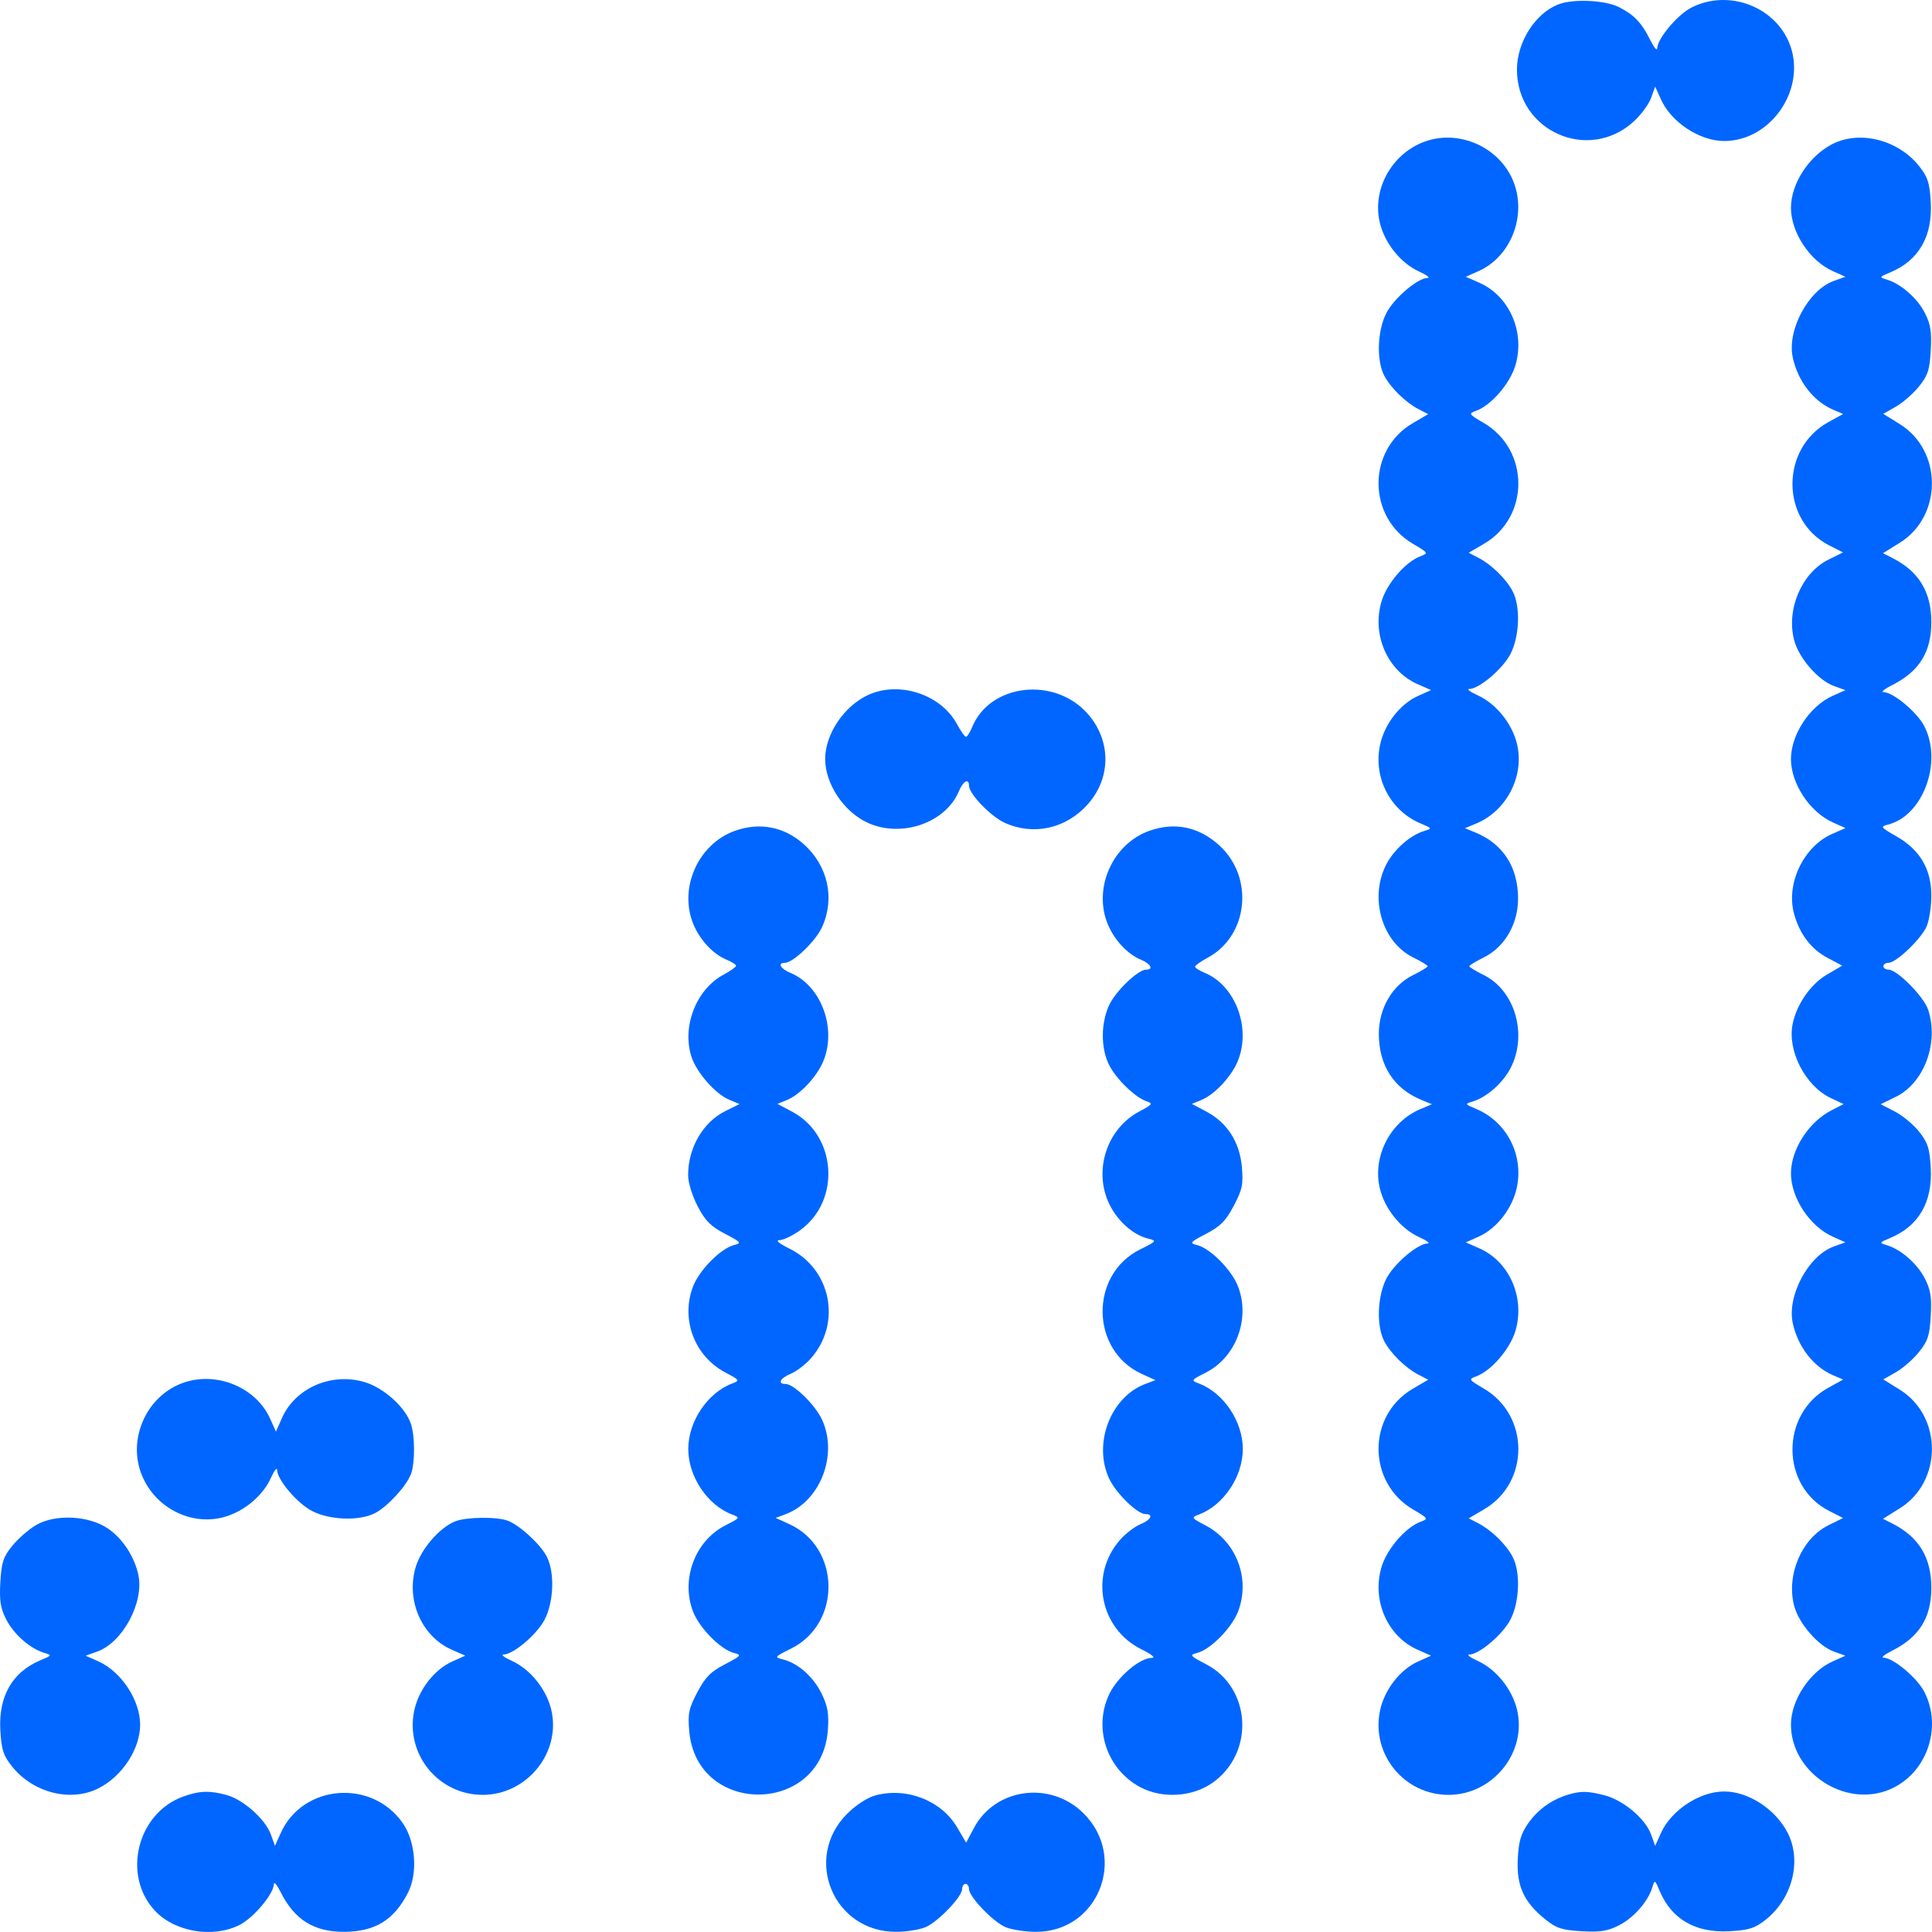 <svg width="64" height="64" viewBox="0 0 64 64" fill="none" xmlns="http://www.w3.org/2000/svg">
<path d="M50.251 2.306C50.251 1.399 50.848 0.453 51.612 0.149C52.101 -0.046 53.169 0.001 53.63 0.236C54.139 0.496 54.379 0.749 54.672 1.336C54.794 1.58 54.895 1.698 54.898 1.598C54.906 1.275 55.568 0.488 56.031 0.251C57.228 -0.359 58.754 0.187 59.265 1.409C59.881 2.884 58.703 4.671 57.115 4.671C56.303 4.671 55.358 4.048 55.019 3.289L54.83 2.869L54.692 3.25C54.616 3.46 54.355 3.812 54.111 4.032C52.606 5.392 50.251 4.339 50.251 2.306Z" fill="#0066FF"/>
<path d="M45.71 7.383C45.456 6.323 46.043 5.185 47.074 4.739C48.309 4.205 49.816 4.91 50.199 6.2C50.525 7.296 49.986 8.529 48.987 8.977L48.557 9.169L49.005 9.366C50.004 9.807 50.526 11.004 50.2 12.104C50.021 12.704 49.4 13.424 48.902 13.607C48.64 13.703 48.649 13.717 49.154 14.013C50.673 14.903 50.679 17.123 49.165 18.01L48.653 18.311L48.969 18.474C49.403 18.698 49.895 19.178 50.109 19.588C50.372 20.089 50.338 21.075 50.039 21.659C49.787 22.151 49.004 22.818 48.674 22.823C48.574 22.824 48.7 22.919 48.954 23.035C49.559 23.31 50.091 23.969 50.253 24.646C50.506 25.699 49.915 26.855 48.908 27.277L48.53 27.435L48.885 27.582C49.792 27.958 50.286 28.726 50.288 29.763C50.289 30.612 49.844 31.375 49.15 31.717C48.888 31.846 48.673 31.977 48.673 32.008C48.673 32.039 48.888 32.17 49.15 32.299C50.185 32.808 50.61 34.27 50.043 35.376C49.788 35.872 49.253 36.346 48.785 36.489C48.517 36.57 48.519 36.575 48.899 36.734C49.908 37.158 50.474 38.246 50.249 39.33C50.105 40.023 49.587 40.694 48.987 40.963L48.557 41.155L49.005 41.353C50.004 41.793 50.526 42.99 50.2 44.09C50.021 44.69 49.4 45.41 48.902 45.593C48.64 45.689 48.649 45.703 49.154 45.999C50.673 46.889 50.679 49.109 49.165 49.996L48.653 50.297L48.969 50.46C49.403 50.684 49.895 51.164 50.109 51.574C50.372 52.075 50.338 53.061 50.039 53.645C49.787 54.137 49.004 54.804 48.674 54.809C48.574 54.81 48.7 54.906 48.954 55.021C49.559 55.296 50.091 55.955 50.253 56.632C50.592 58.045 49.457 59.457 47.982 59.457C46.513 59.457 45.416 58.108 45.714 56.671C45.858 55.978 46.377 55.307 46.977 55.039L47.406 54.846L46.959 54.649C45.96 54.208 45.437 53.011 45.764 51.912C45.942 51.311 46.563 50.592 47.062 50.409C47.323 50.313 47.314 50.299 46.809 50.003C45.29 49.113 45.284 46.892 46.798 46.005L47.311 45.705L46.994 45.541C46.561 45.318 46.069 44.837 45.854 44.428C45.592 43.927 45.625 42.94 45.925 42.356C46.177 41.865 46.96 41.197 47.29 41.193C47.389 41.191 47.263 41.096 47.009 40.98C46.404 40.706 45.873 40.047 45.71 39.37C45.457 38.317 46.049 37.16 47.055 36.739L47.433 36.58L47.079 36.433C46.171 36.057 45.677 35.29 45.676 34.252C45.675 33.403 46.119 32.64 46.814 32.299C47.076 32.17 47.291 32.039 47.291 32.008C47.291 31.977 47.076 31.846 46.814 31.717C45.778 31.207 45.354 29.745 45.92 28.64C46.175 28.143 46.711 27.669 47.178 27.527C47.447 27.445 47.444 27.44 47.065 27.281C46.055 26.858 45.489 25.769 45.714 24.685C45.858 23.992 46.377 23.321 46.977 23.052L47.406 22.86L46.959 22.663C45.96 22.222 45.437 21.025 45.764 19.925C45.942 19.325 46.563 18.605 47.062 18.423C47.323 18.327 47.314 18.312 46.809 18.017C45.29 17.127 45.284 14.906 46.798 14.019L47.311 13.719L46.994 13.555C46.561 13.331 46.069 12.851 45.854 12.442C45.592 11.941 45.625 10.954 45.925 10.37C46.177 9.879 46.96 9.211 47.29 9.207C47.389 9.205 47.263 9.11 47.009 8.994C46.404 8.72 45.873 8.061 45.71 7.383Z" fill="#0066FF"/>
<path d="M59.328 6.884C59.328 6.093 59.908 5.191 60.677 4.784C61.586 4.304 62.872 4.622 63.572 5.501C63.861 5.865 63.922 6.052 63.959 6.702C64.022 7.827 63.563 8.625 62.626 9.019C62.246 9.179 62.244 9.183 62.513 9.265C62.978 9.407 63.516 9.881 63.764 10.368C63.955 10.741 63.993 10.987 63.959 11.603C63.922 12.256 63.863 12.437 63.567 12.804C63.376 13.041 63.032 13.342 62.802 13.472L62.385 13.709L62.937 14.052C64.352 14.932 64.35 17.099 62.932 17.98L62.376 18.326L62.695 18.488C63.567 18.931 63.978 19.611 63.978 20.609C63.978 21.606 63.575 22.248 62.664 22.703C62.42 22.825 62.302 22.927 62.401 22.929C62.725 22.937 63.512 23.599 63.748 24.062C64.356 25.253 63.7 27.025 62.544 27.315C62.277 27.382 62.294 27.404 62.831 27.711C63.601 28.151 63.978 28.794 63.978 29.668C63.978 30.023 63.91 30.478 63.826 30.679C63.653 31.092 62.817 31.894 62.56 31.894C62.467 31.894 62.39 31.945 62.39 32.008C62.39 32.07 62.468 32.121 62.563 32.121C62.846 32.121 63.73 33.016 63.872 33.447C64.235 34.547 63.739 35.88 62.794 36.338L62.299 36.579L62.763 36.817C63.019 36.948 63.383 37.249 63.572 37.487C63.861 37.851 63.922 38.039 63.959 38.688C64.022 39.813 63.563 40.611 62.626 41.005C62.246 41.165 62.244 41.17 62.513 41.252C62.978 41.393 63.516 41.867 63.764 42.355C63.955 42.727 63.993 42.973 63.959 43.589C63.922 44.242 63.863 44.423 63.567 44.79C63.376 45.028 63.032 45.328 62.802 45.458L62.385 45.695L62.937 46.038C64.352 46.918 64.35 49.085 62.932 49.966L62.376 50.312L62.695 50.474C63.567 50.917 63.978 51.598 63.978 52.595C63.978 53.593 63.575 54.235 62.664 54.689C62.42 54.811 62.302 54.913 62.401 54.915C62.725 54.923 63.512 55.586 63.748 56.048C64.359 57.245 63.813 58.771 62.591 59.281C61.116 59.898 59.328 58.72 59.328 57.132C59.328 56.32 59.951 55.376 60.71 55.036L61.131 54.848L60.749 54.71C60.233 54.523 59.595 53.791 59.437 53.205C59.162 52.185 59.678 50.966 60.572 50.524L61.052 50.286L60.593 50.052C58.986 49.232 58.969 46.852 60.564 45.972L61.056 45.7L60.73 45.561C60.072 45.279 59.557 44.615 59.387 43.827C59.193 42.925 59.903 41.597 60.743 41.294L61.131 41.154L60.71 40.965C59.951 40.626 59.328 39.681 59.328 38.87C59.328 38.08 59.913 37.169 60.669 36.781L61.07 36.575L60.648 36.375C59.8 35.973 59.199 34.801 59.385 33.913C59.52 33.263 59.983 32.599 60.52 32.284L61.026 31.988L60.545 31.734C59.996 31.445 59.609 30.935 59.428 30.261C59.161 29.268 59.746 28.043 60.687 27.628L61.134 27.431L60.712 27.242C59.951 26.901 59.328 25.957 59.328 25.145C59.328 24.334 59.951 23.39 60.71 23.05L61.131 22.862L60.749 22.724C60.233 22.537 59.595 21.805 59.437 21.218C59.162 20.199 59.678 18.98 60.572 18.537L61.052 18.3L60.593 18.066C58.986 17.246 58.969 14.866 60.564 13.985L61.056 13.714L60.73 13.575C60.072 13.293 59.557 12.628 59.387 11.841C59.193 10.939 59.903 9.611 60.743 9.308L61.131 9.168L60.71 8.979C59.951 8.64 59.328 7.695 59.328 6.884Z" fill="#0066FF"/>
<path d="M27.335 25.145C27.335 24.323 27.952 23.399 28.751 23.025C29.776 22.546 31.169 22.999 31.701 23.987C31.826 24.218 31.96 24.408 32 24.408C32.039 24.408 32.132 24.261 32.206 24.081C32.802 22.643 34.94 22.402 36.036 23.65C36.808 24.529 36.812 25.757 36.045 26.63C35.328 27.447 34.244 27.693 33.282 27.256C32.819 27.046 32.099 26.298 32.099 26.027C32.099 25.768 31.902 25.875 31.764 26.21C31.33 27.256 29.867 27.766 28.751 27.259C27.957 26.899 27.335 25.97 27.335 25.145Z" fill="#0066FF"/>
<path d="M22.972 30.622C22.473 29.429 23.124 27.958 24.343 27.523C25.16 27.232 25.961 27.382 26.606 27.948C27.424 28.666 27.669 29.75 27.232 30.711C27.022 31.174 26.274 31.894 26.003 31.894C25.744 31.894 25.851 32.09 26.186 32.229C27.202 32.65 27.727 34.066 27.271 35.159C27.057 35.671 26.51 36.255 26.075 36.436L25.754 36.568L26.232 36.821C27.714 37.603 27.866 39.768 26.507 40.752C26.257 40.933 25.947 41.082 25.819 41.082C25.676 41.082 25.808 41.192 26.164 41.369C27.536 42.053 27.883 43.835 26.868 44.991C26.688 45.196 26.387 45.428 26.2 45.505C25.841 45.654 25.742 45.846 26.025 45.846C26.299 45.846 27.014 46.549 27.235 47.036C27.763 48.198 27.175 49.724 26.032 50.156L25.694 50.283L26.145 50.488C27.849 51.263 27.886 53.775 26.205 54.612C25.647 54.89 25.642 54.898 25.945 54.973C26.44 55.097 26.95 55.552 27.222 56.114C27.421 56.526 27.463 56.774 27.424 57.309C27.22 60.135 23.078 60.17 22.832 57.348C22.781 56.764 22.816 56.598 23.1 56.058C23.363 55.559 23.541 55.378 24.012 55.133C24.553 54.85 24.576 54.822 24.317 54.757C23.874 54.646 23.166 53.93 22.956 53.381C22.547 52.309 23.027 51.037 24.033 50.528C24.52 50.282 24.525 50.274 24.252 50.171C23.434 49.859 22.8 48.913 22.8 48.001C22.8 47.09 23.434 46.142 24.249 45.832C24.517 45.73 24.512 45.721 24.029 45.466C23.004 44.925 22.544 43.702 22.957 42.618C23.167 42.071 23.875 41.355 24.317 41.244C24.576 41.179 24.553 41.152 24.012 40.869C23.544 40.624 23.364 40.443 23.111 39.959C22.93 39.612 22.795 39.174 22.795 38.931C22.795 38.016 23.288 37.171 24.039 36.8L24.498 36.573L24.159 36.432C23.704 36.244 23.082 35.539 22.909 35.015C22.58 34.017 23.059 32.778 23.962 32.291C24.194 32.166 24.383 32.032 24.383 31.993C24.384 31.954 24.237 31.861 24.057 31.786C23.623 31.607 23.188 31.14 22.972 30.622Z" fill="#0066FF"/>
<path d="M36.699 30.622C36.201 29.429 36.852 27.958 38.07 27.523C38.912 27.224 39.707 27.386 40.382 27.996C41.553 29.054 41.358 30.996 40.008 31.724C39.776 31.849 39.587 31.983 39.587 32.022C39.586 32.062 39.733 32.155 39.913 32.229C40.93 32.65 41.455 34.066 40.999 35.159C40.785 35.671 40.238 36.255 39.803 36.436L39.482 36.568L39.959 36.821C40.652 37.186 41.066 37.831 41.138 38.654C41.189 39.238 41.154 39.403 40.87 39.944C40.607 40.442 40.429 40.623 39.958 40.869C39.417 41.152 39.394 41.179 39.653 41.244C40.096 41.355 40.803 42.071 41.014 42.621C41.423 43.693 40.943 44.965 39.937 45.473C39.45 45.72 39.445 45.727 39.718 45.831C40.536 46.142 41.17 47.089 41.17 48.001C41.17 48.911 40.536 49.859 39.721 50.169C39.453 50.271 39.458 50.281 39.941 50.535C40.966 51.076 41.426 52.3 41.013 53.383C40.803 53.931 40.095 54.646 39.653 54.757C39.394 54.822 39.417 54.85 39.958 55.133C41.453 55.913 41.569 58.066 40.169 59.055C39.498 59.529 38.498 59.59 37.771 59.202C36.658 58.607 36.206 57.234 36.752 56.107C37.024 55.544 37.76 54.92 38.151 54.92C38.294 54.92 38.162 54.81 37.806 54.633C36.434 53.949 36.087 52.166 37.102 51.011C37.282 50.806 37.583 50.574 37.77 50.496C38.129 50.348 38.227 50.156 37.945 50.156C37.671 50.156 36.956 49.453 36.735 48.966C36.207 47.804 36.795 46.278 37.938 45.846L38.276 45.719L37.825 45.514C36.121 44.738 36.084 42.227 37.765 41.39C38.323 41.112 38.328 41.104 38.025 41.028C37.53 40.905 37.02 40.449 36.748 39.888C36.211 38.779 36.663 37.388 37.745 36.817C38.172 36.592 38.201 36.553 37.993 36.486C37.62 36.368 36.984 35.756 36.743 35.284C36.465 34.738 36.462 33.91 36.738 33.304C36.948 32.841 37.696 32.121 37.967 32.121C38.226 32.121 38.119 31.925 37.784 31.786C37.35 31.607 36.916 31.14 36.699 30.622Z" fill="#0066FF"/>
<path d="M4.706 48.883C4.195 47.66 4.874 46.185 6.132 45.786C7.234 45.437 8.494 45.98 8.95 46.999L9.141 47.425L9.338 46.978C9.779 45.979 10.976 45.457 12.076 45.783C12.697 45.968 13.393 46.583 13.599 47.129C13.748 47.524 13.755 48.458 13.613 48.831C13.462 49.23 12.837 49.91 12.426 50.123C11.912 50.39 10.931 50.359 10.343 50.057C9.851 49.805 9.183 49.023 9.179 48.693C9.177 48.593 9.082 48.719 8.966 48.973C8.691 49.578 8.032 50.109 7.355 50.272C6.282 50.529 5.143 49.932 4.706 48.883Z" fill="#0066FF"/>
<path d="M0.403 51.211C0.594 50.974 0.95 50.663 1.194 50.52C1.833 50.145 2.953 50.203 3.587 50.642C4.069 50.976 4.456 51.572 4.584 52.174C4.776 53.079 4.066 54.404 3.227 54.708L2.839 54.848L3.26 55.036C4.019 55.376 4.642 56.32 4.642 57.132C4.642 57.935 4.054 58.836 3.269 59.237C2.347 59.707 1.097 59.393 0.398 58.515C0.108 58.15 0.048 57.963 0.011 57.314C-0.052 56.189 0.407 55.39 1.344 54.996C1.724 54.837 1.726 54.832 1.457 54.75C0.992 54.608 0.455 54.135 0.206 53.647C0.015 53.274 -0.023 53.028 0.011 52.412C0.048 51.759 0.107 51.578 0.403 51.211Z" fill="#0066FF"/>
<path d="M13.77 51.912C13.949 51.31 14.562 50.601 15.081 50.396C15.447 50.251 16.461 50.239 16.819 50.375C17.218 50.527 17.898 51.151 18.111 51.562C18.378 52.076 18.347 53.057 18.045 53.645C17.793 54.137 17.01 54.804 16.68 54.809C16.581 54.81 16.707 54.906 16.961 55.021C17.566 55.296 18.098 55.955 18.26 56.632C18.599 58.045 17.463 59.457 15.988 59.457C14.52 59.457 13.422 58.108 13.721 56.671C13.865 55.978 14.383 55.307 14.983 55.039L15.413 54.846L14.965 54.649C13.966 54.208 13.444 53.011 13.77 51.912Z" fill="#0066FF"/>
<path d="M5.131 63.294C4.032 62.117 4.548 60.054 6.077 59.51C6.612 59.319 6.951 59.308 7.516 59.465C8.063 59.617 8.791 60.267 8.971 60.765L9.109 61.147L9.298 60.726C10.023 59.105 12.32 58.918 13.344 60.396C13.767 61.006 13.845 62.057 13.515 62.699C13.045 63.612 12.417 63.994 11.382 63.994C10.396 63.994 9.751 63.587 9.298 62.68C9.176 62.435 9.075 62.317 9.072 62.417C9.064 62.741 8.402 63.528 7.939 63.764C7.058 64.213 5.79 64.001 5.131 63.294Z" fill="#0066FF"/>
<path d="M28.064 60.082C28.344 59.801 28.729 59.55 28.988 59.478C30.024 59.191 31.184 59.642 31.708 60.536L32.005 61.042L32.259 60.562C32.964 59.225 34.802 58.978 35.898 60.073C37.36 61.535 36.374 63.994 34.325 63.994C33.97 63.994 33.515 63.925 33.314 63.841C32.901 63.668 32.099 62.833 32.099 62.576C32.099 62.482 32.047 62.406 31.985 62.406C31.923 62.406 31.872 62.482 31.872 62.576C31.872 62.833 31.069 63.668 30.656 63.841C30.455 63.925 30.016 63.994 29.681 63.994C27.602 63.994 26.593 61.553 28.064 60.082Z" fill="#0066FF"/>
<path d="M50.62 60.405C50.933 59.952 51.399 59.616 51.935 59.454C52.364 59.324 52.58 59.327 53.144 59.469C53.76 59.624 54.504 60.244 54.69 60.759L54.83 61.147L55.019 60.726C55.358 59.967 56.303 59.345 57.115 59.345C57.919 59.345 58.819 59.932 59.22 60.718C59.691 61.639 59.376 62.888 58.498 63.587C58.133 63.877 57.946 63.937 57.297 63.974C56.172 64.038 55.373 63.578 54.979 62.641C54.819 62.262 54.815 62.26 54.733 62.529C54.591 62.994 54.117 63.531 53.629 63.78C53.256 63.97 53.01 64.009 52.394 63.974C51.741 63.937 51.56 63.878 51.193 63.583C50.48 63.009 50.236 62.479 50.278 61.598C50.306 61.003 50.377 60.755 50.62 60.405Z" fill="#0066FF"/>
</svg>
